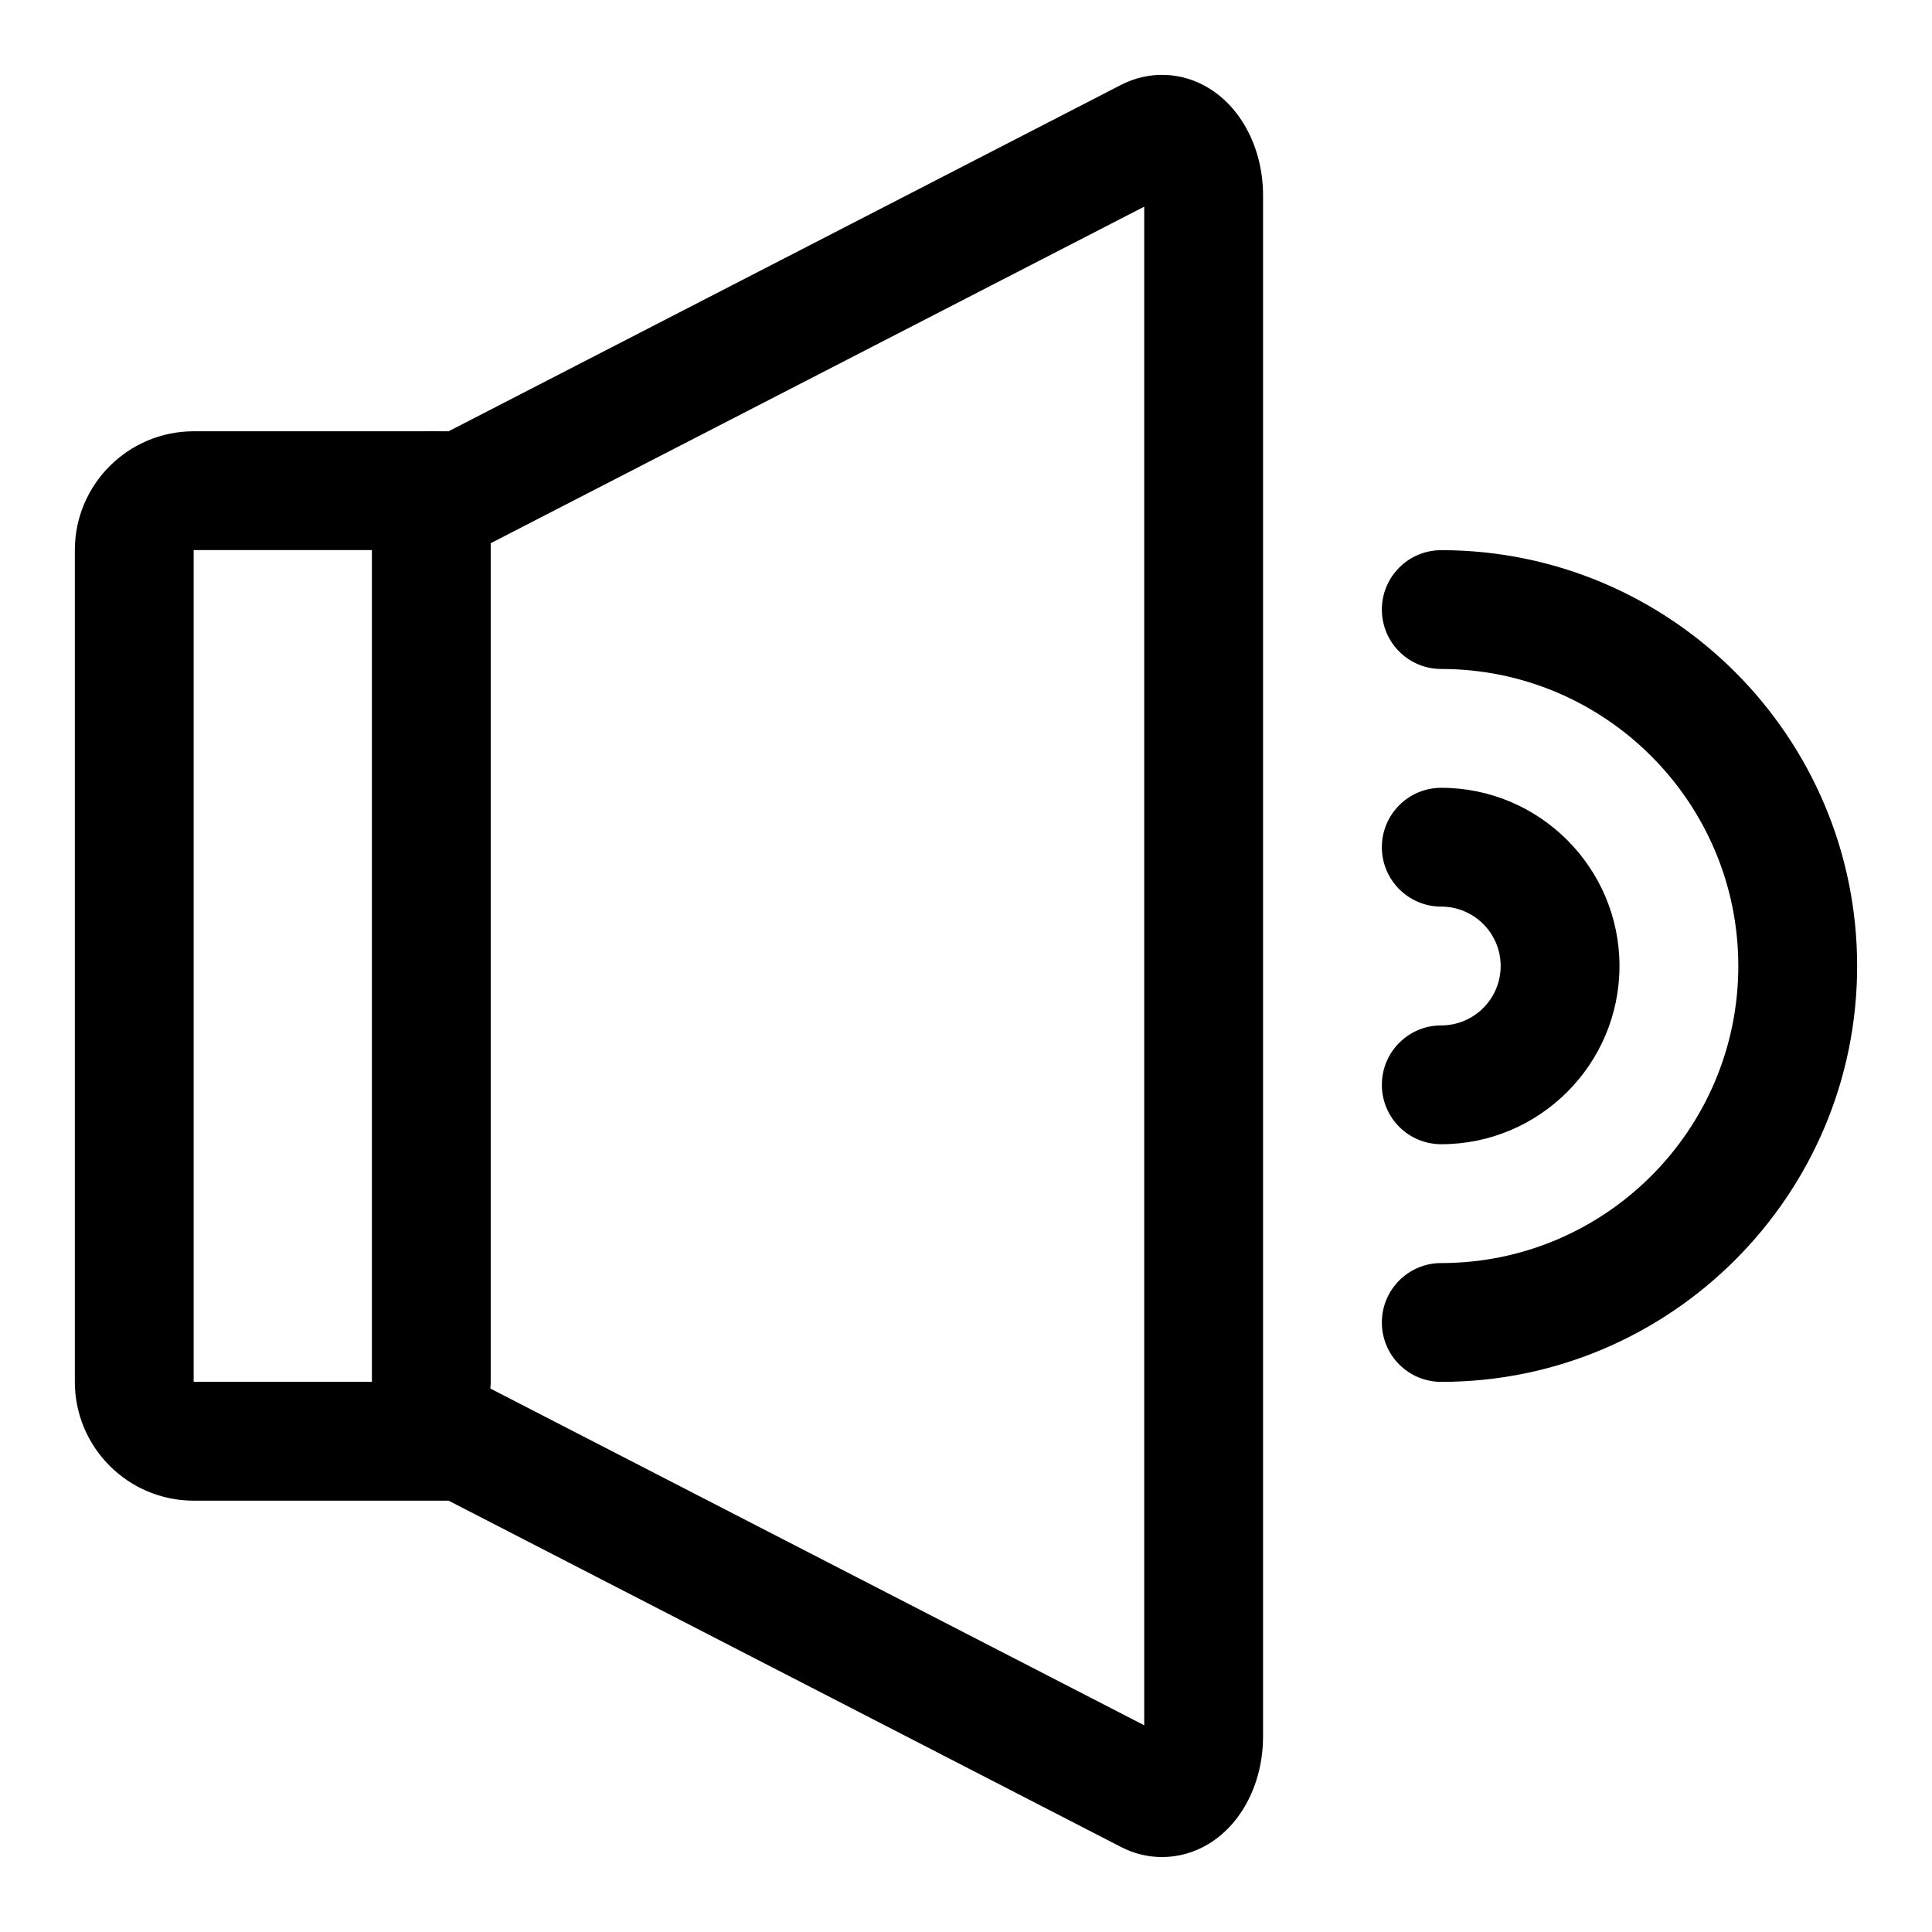 <?xml version="1.0" encoding="UTF-8"?>
<!-- Uploaded to: SVG Repo, www.svgrepo.com, Generator: SVG Repo Mixer Tools -->
<svg fill="#000000" width="800px" height="800px" version="1.1" viewBox="144 144 512 512" xmlns="http://www.w3.org/2000/svg">
 <g>
  <path d="m451.95 636.14c-3.699 0-7.414-0.883-10.848-2.66l-178.22-91.789h-67.559c-17.367 0-31.488-14.121-31.488-31.488v-220.42c0-17.367 14.121-31.488 31.488-31.488h67.559l178.21-91.801c7.43-3.824 16.105-3.512 23.254 0.867 8.863 5.414 14.375 16.309 14.375 28.445v408.37c0 12.137-5.512 23.051-14.375 28.449-3.824 2.332-8.109 3.516-12.391 3.516zm-256.63-346.36v220.42h75.18l176.73 91.016v-402.45l-176.73 91.016z"/>
  <path d="m525.95 447.23c-8.707 0-15.742-7.039-15.742-15.742 0-8.707 7.039-15.742 15.742-15.742 8.691 0 15.742-7.07 15.742-15.742 0-8.676-7.055-15.742-15.742-15.742-8.707 0-15.742-7.055-15.742-15.742 0-8.691 7.039-15.742 15.742-15.742 26.039 0 47.23 21.191 47.23 47.23 0.004 26.031-21.188 47.223-47.23 47.223z"/>
  <path d="m525.95 510.21c-8.707 0-15.742-7.039-15.742-15.742 0-8.707 7.039-15.742 15.742-15.742 43.406 0 78.719-35.312 78.719-78.719s-35.312-78.719-78.719-78.719c-8.707 0-15.742-7.055-15.742-15.742 0-8.691 7.039-15.742 15.742-15.742 60.758 0 110.21 49.438 110.21 110.21 0.004 60.746-49.449 110.2-110.21 110.2z"/>
  <path d="m258.3 525.95c-8.707 0-15.742-7.039-15.742-15.742v-236.16c0-8.691 7.039-15.742 15.742-15.742 8.707 0 15.742 7.055 15.742 15.742v236.16c0.004 8.707-7.035 15.742-15.742 15.742z"/>
 </g>
</svg>